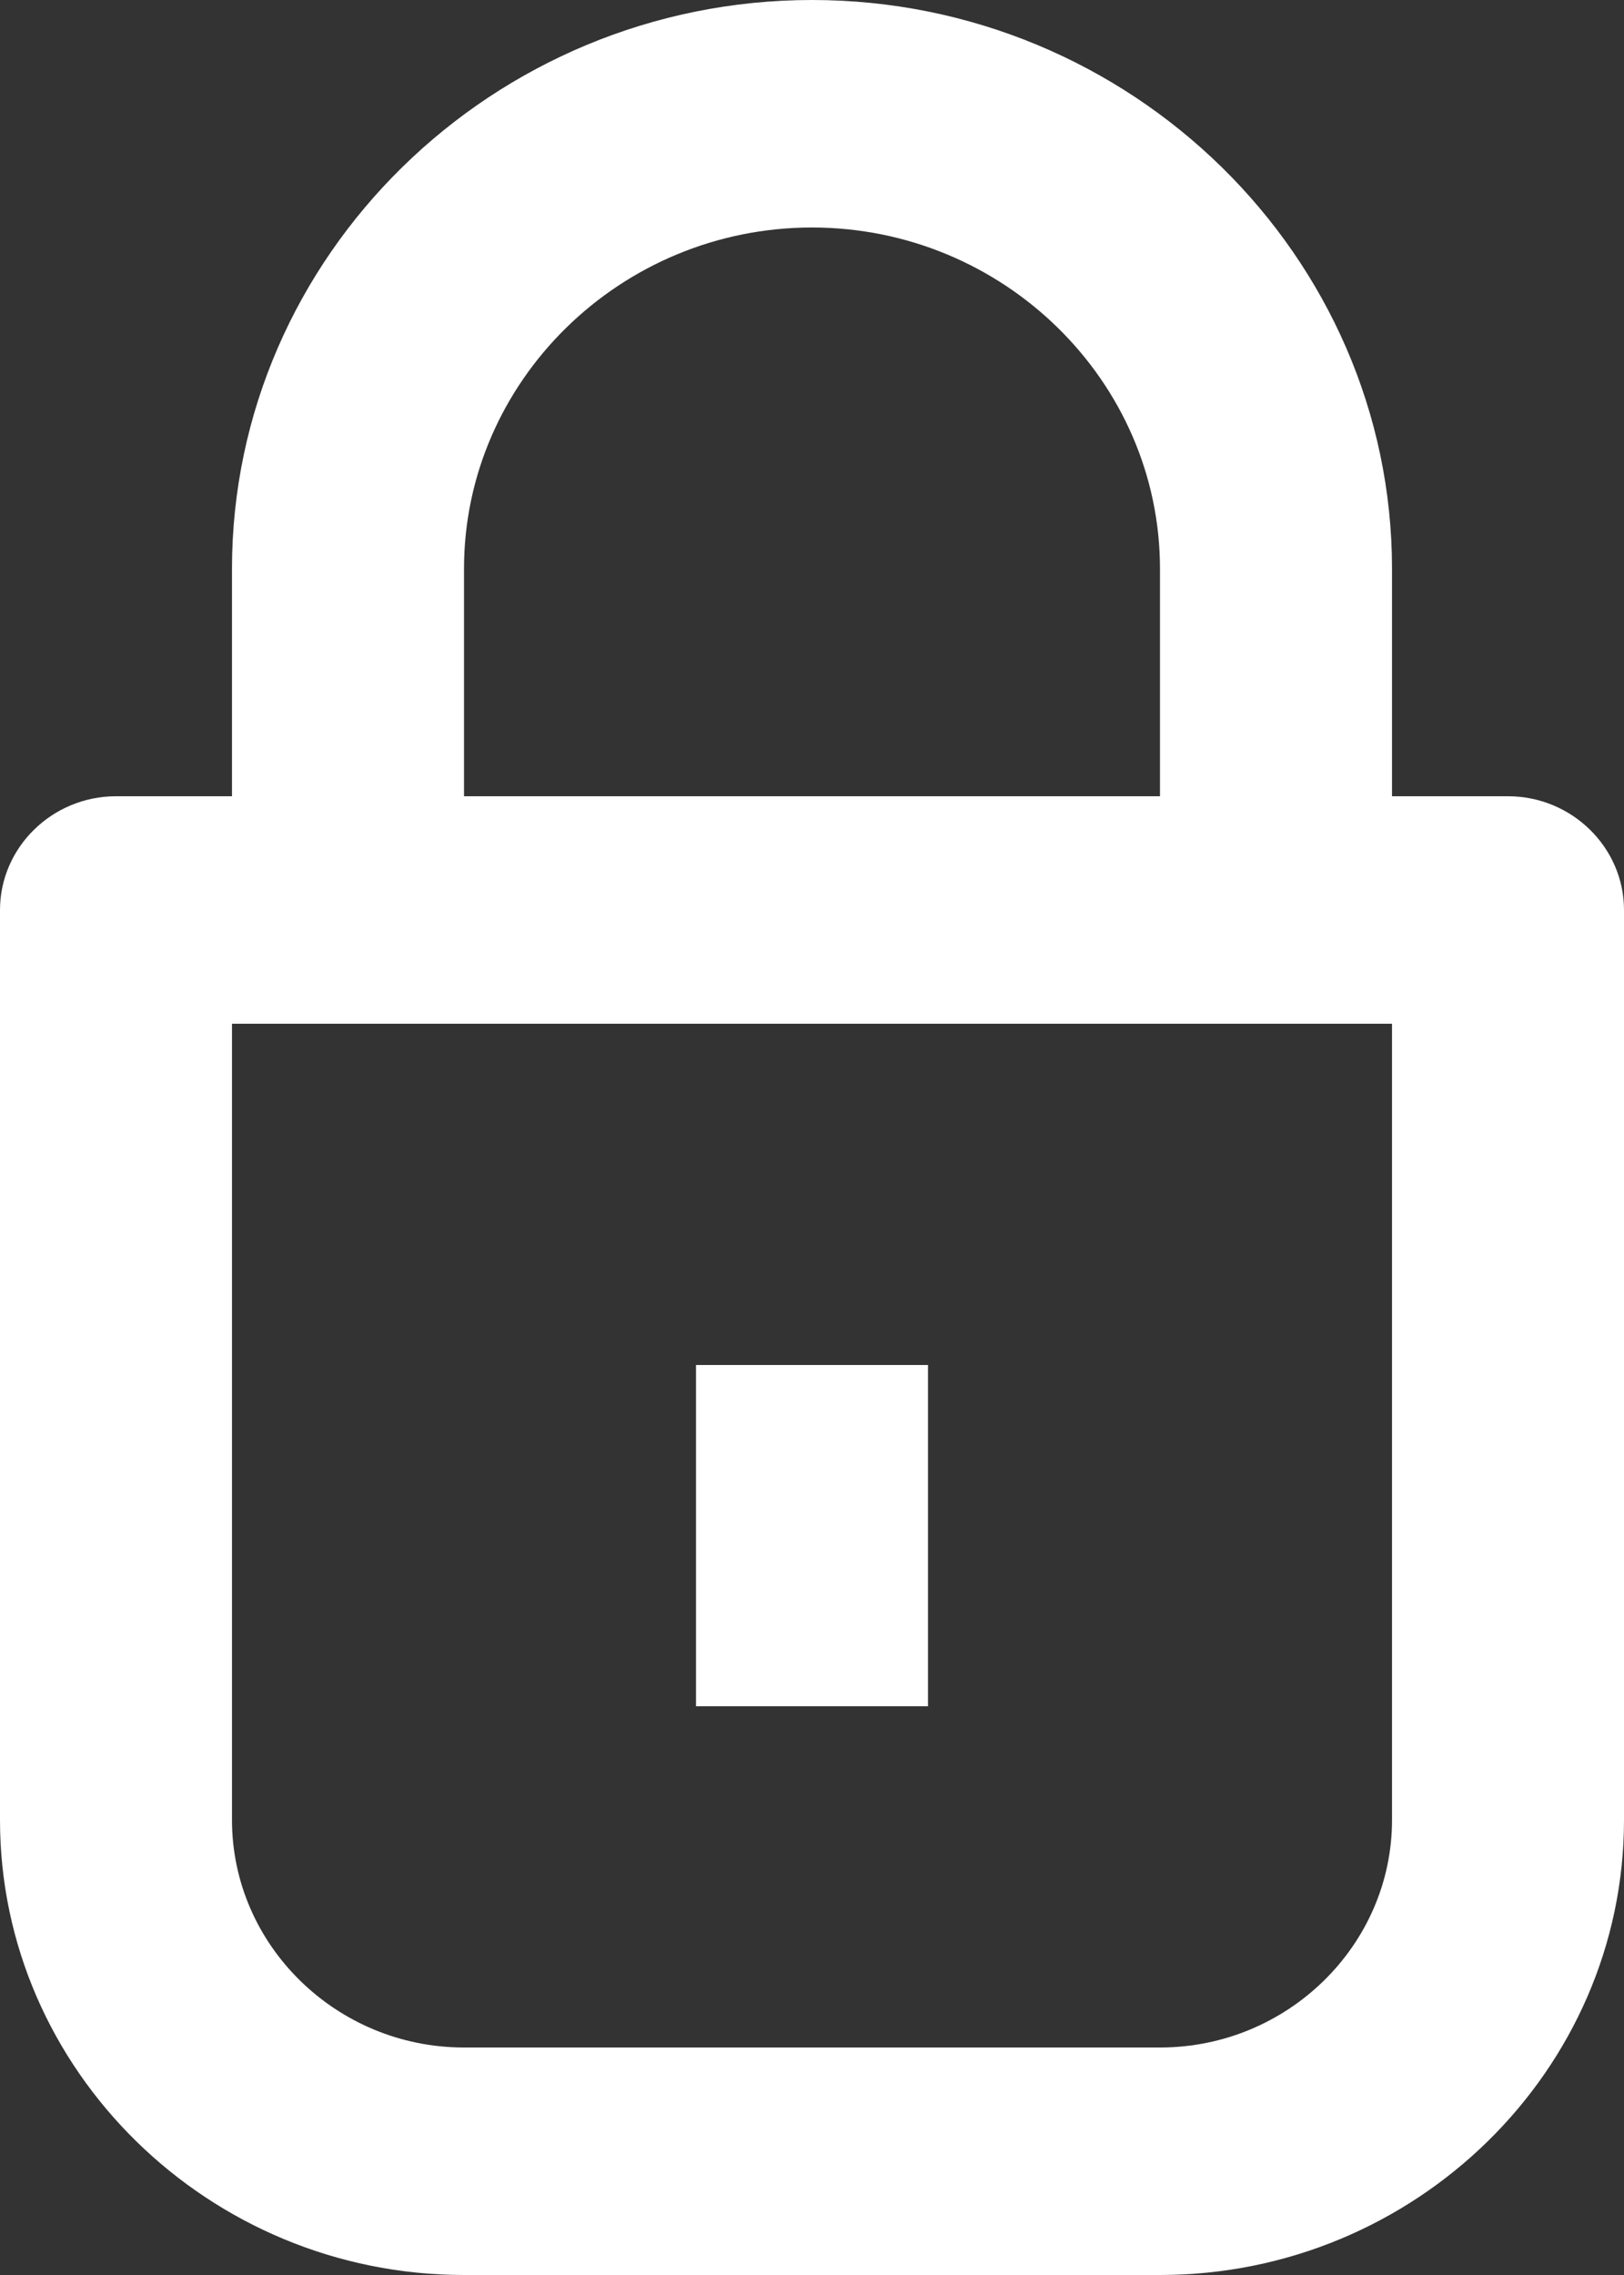 <?xml version="1.0" encoding="UTF-8"?>
<svg width="40px" height="56px" viewBox="0 0 40 56" version="1.1" xmlns="http://www.w3.org/2000/svg" xmlns:xlink="http://www.w3.org/1999/xlink">
    <rect x="0" y="0" width="40" height="56" fill="#333333" stroke="none"/>
    <!-- Generator: sketchtool 48.2 (47327) - http://www.bohemiancoding.com/sketch -->
    <title>A9DA84C2-82B6-4BF8-8473-DF00BAC9A05E</title>
    <desc>Created with sketchtool.</desc>
    <defs></defs>
    <g id="Landing-page---Desktop-HD" stroke="none" stroke-width="1" fill="none" fill-rule="evenodd" transform="translate(-423, -4887)">
        <g id="bloc-data" transform="translate(-5, 4757)" fill="#FFFFFF" fill-rule="nonzero">
            <g id="lock-icn" transform="translate(428, 130)">
                <rect id="Rectangle-path" x="17.143" y="33.6" width="5.714" height="8.4"></rect>
                <path d="M37.143,19.6 L34.286,19.6 L34.286,14 C34.286,6.3 27.857,0 20,0 C12.143,0 5.714,6.3 5.714,14 L5.714,19.6 L2.857,19.6 C1.286,19.6 0,20.86 0,22.4 L0,44.8 C0,50.96 5.143,56 11.429,56 L28.571,56 C34.857,56 40,50.96 40,44.8 L40,22.4 C40,20.86 38.714,19.6 37.143,19.6 Z M11.429,14 C11.429,9.38 15.286,5.6 20,5.6 C24.714,5.6 28.571,9.38 28.571,14 L28.571,19.6 L11.429,19.6 L11.429,14 Z M34.286,44.8 C34.286,47.88 31.714,50.4 28.571,50.4 L11.429,50.4 C8.286,50.4 5.714,47.88 5.714,44.8 L5.714,25.2 L34.286,25.2 L34.286,44.8 Z"></path>
            </g>
        </g>
    </g>
</svg>
